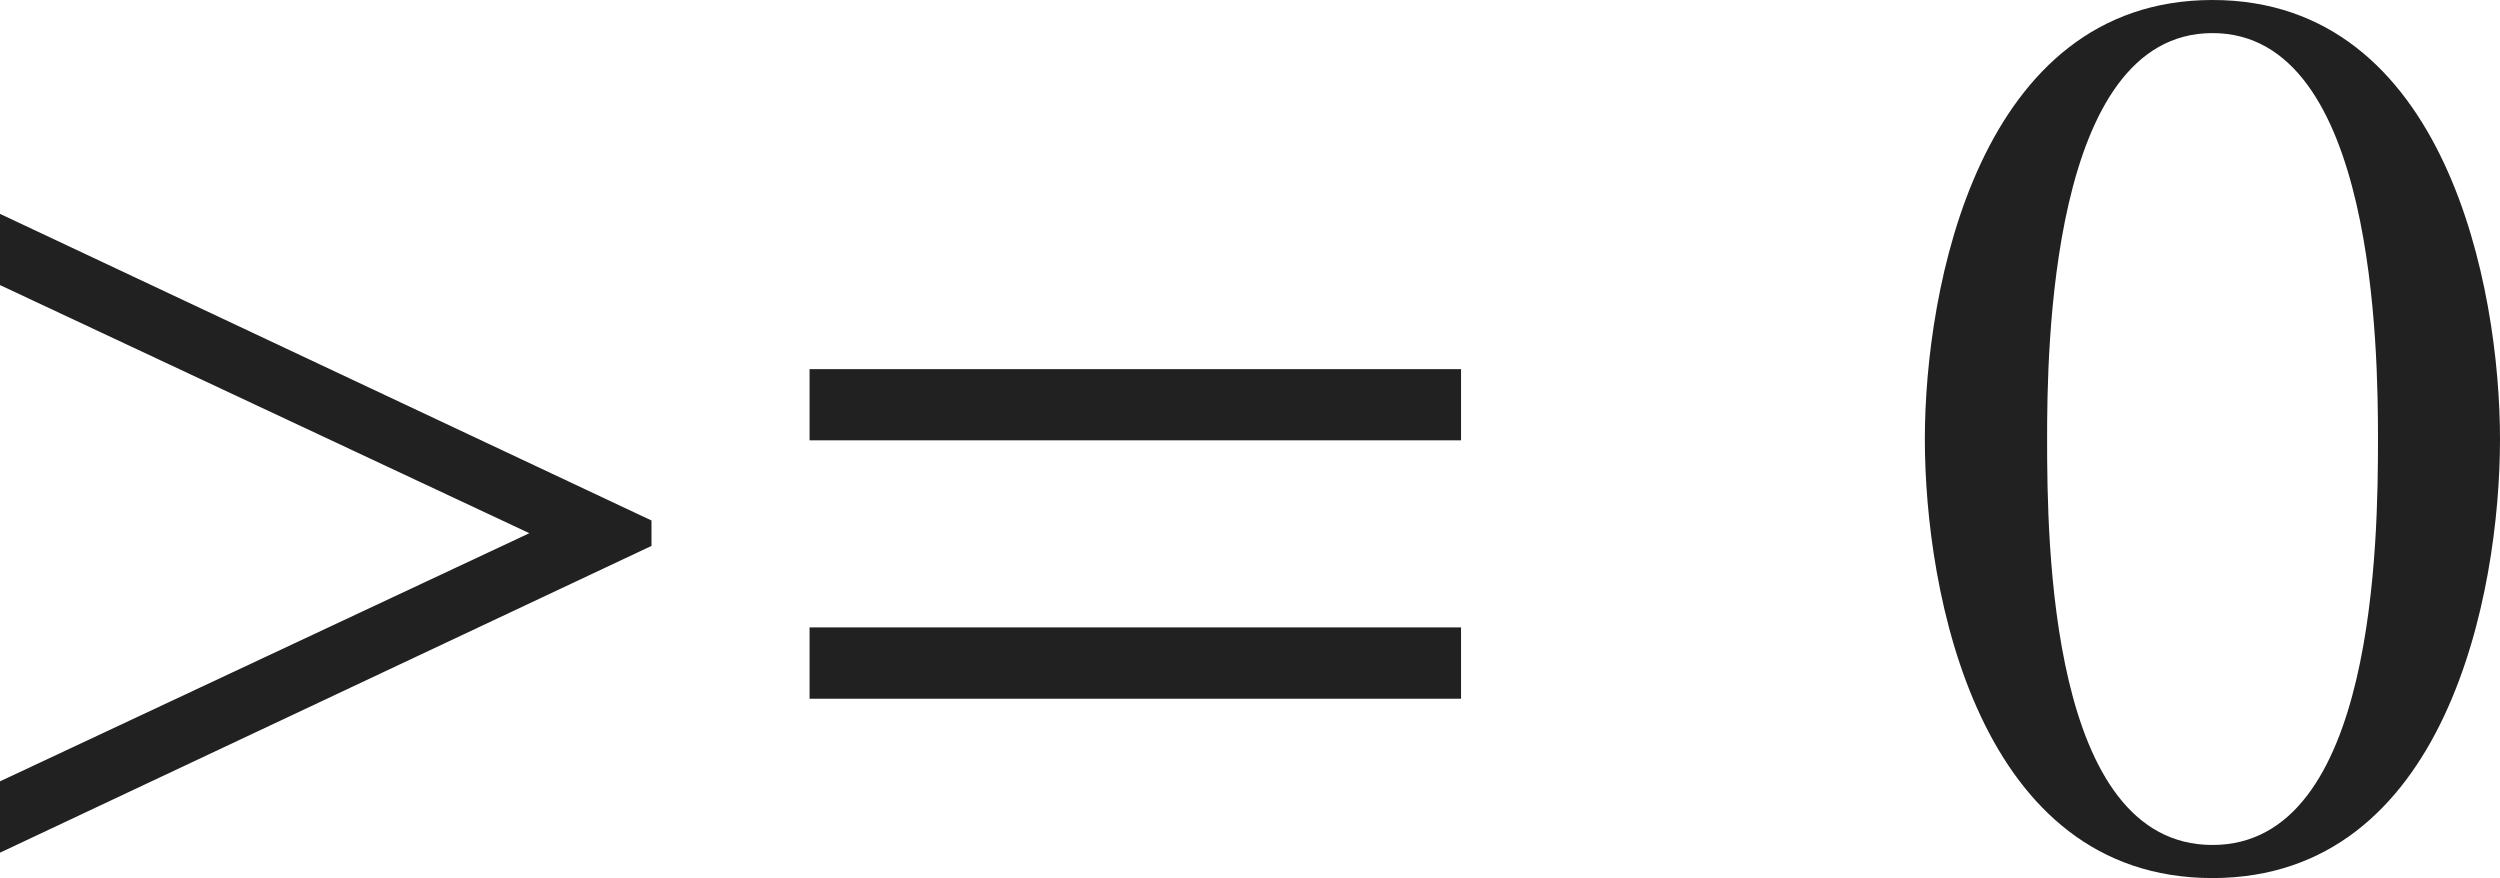 <?xml version="1.0" encoding="iso-8859-1"?>
<!-- Generator: Adobe Illustrator 26.5.3, SVG Export Plug-In . SVG Version: 6.00 Build 0)  -->
<svg version="1.1" id="&#x30EC;&#x30A4;&#x30E4;&#x30FC;_1"
	 xmlns="http://www.w3.org/2000/svg" xmlns:xlink="http://www.w3.org/1999/xlink" x="0px" y="0px" viewBox="0 0 19.486 6.844"
	 style="enable-background:new 0 0 19.486 6.844;" xml:space="preserve" preserveAspectRatio="xMinYMin meet">
<g>
	<path style="fill:#212121;" d="M0,6.646V6.09l4.126-1.934L0,2.222V1.667l5.078,2.39v0.198L0,6.646z"/>
</g>
<g>
	<path style="fill:#212121;" d="M6.31,3.432V2.877h5.078v0.555H6.31z M6.31,5.445V4.89h5.078v0.556H6.31z"/>
</g>
<g>
	<path style="fill:#212121;" d="M19.486,3.422c0,1.2-0.417,3.422-2.242,3.422c-1.825,0-2.241-2.222-2.241-3.422
		C15.003,2.252,15.42,0,17.245,0C19.07,0,19.486,2.252,19.486,3.422z M15.956,3.422c0,0.804,0.02,3.164,1.289,3.164
		s1.29-2.38,1.29-3.164c0-0.674-0.02-3.164-1.29-3.164S15.956,2.748,15.956,3.422z"/>
</g>
</svg>
